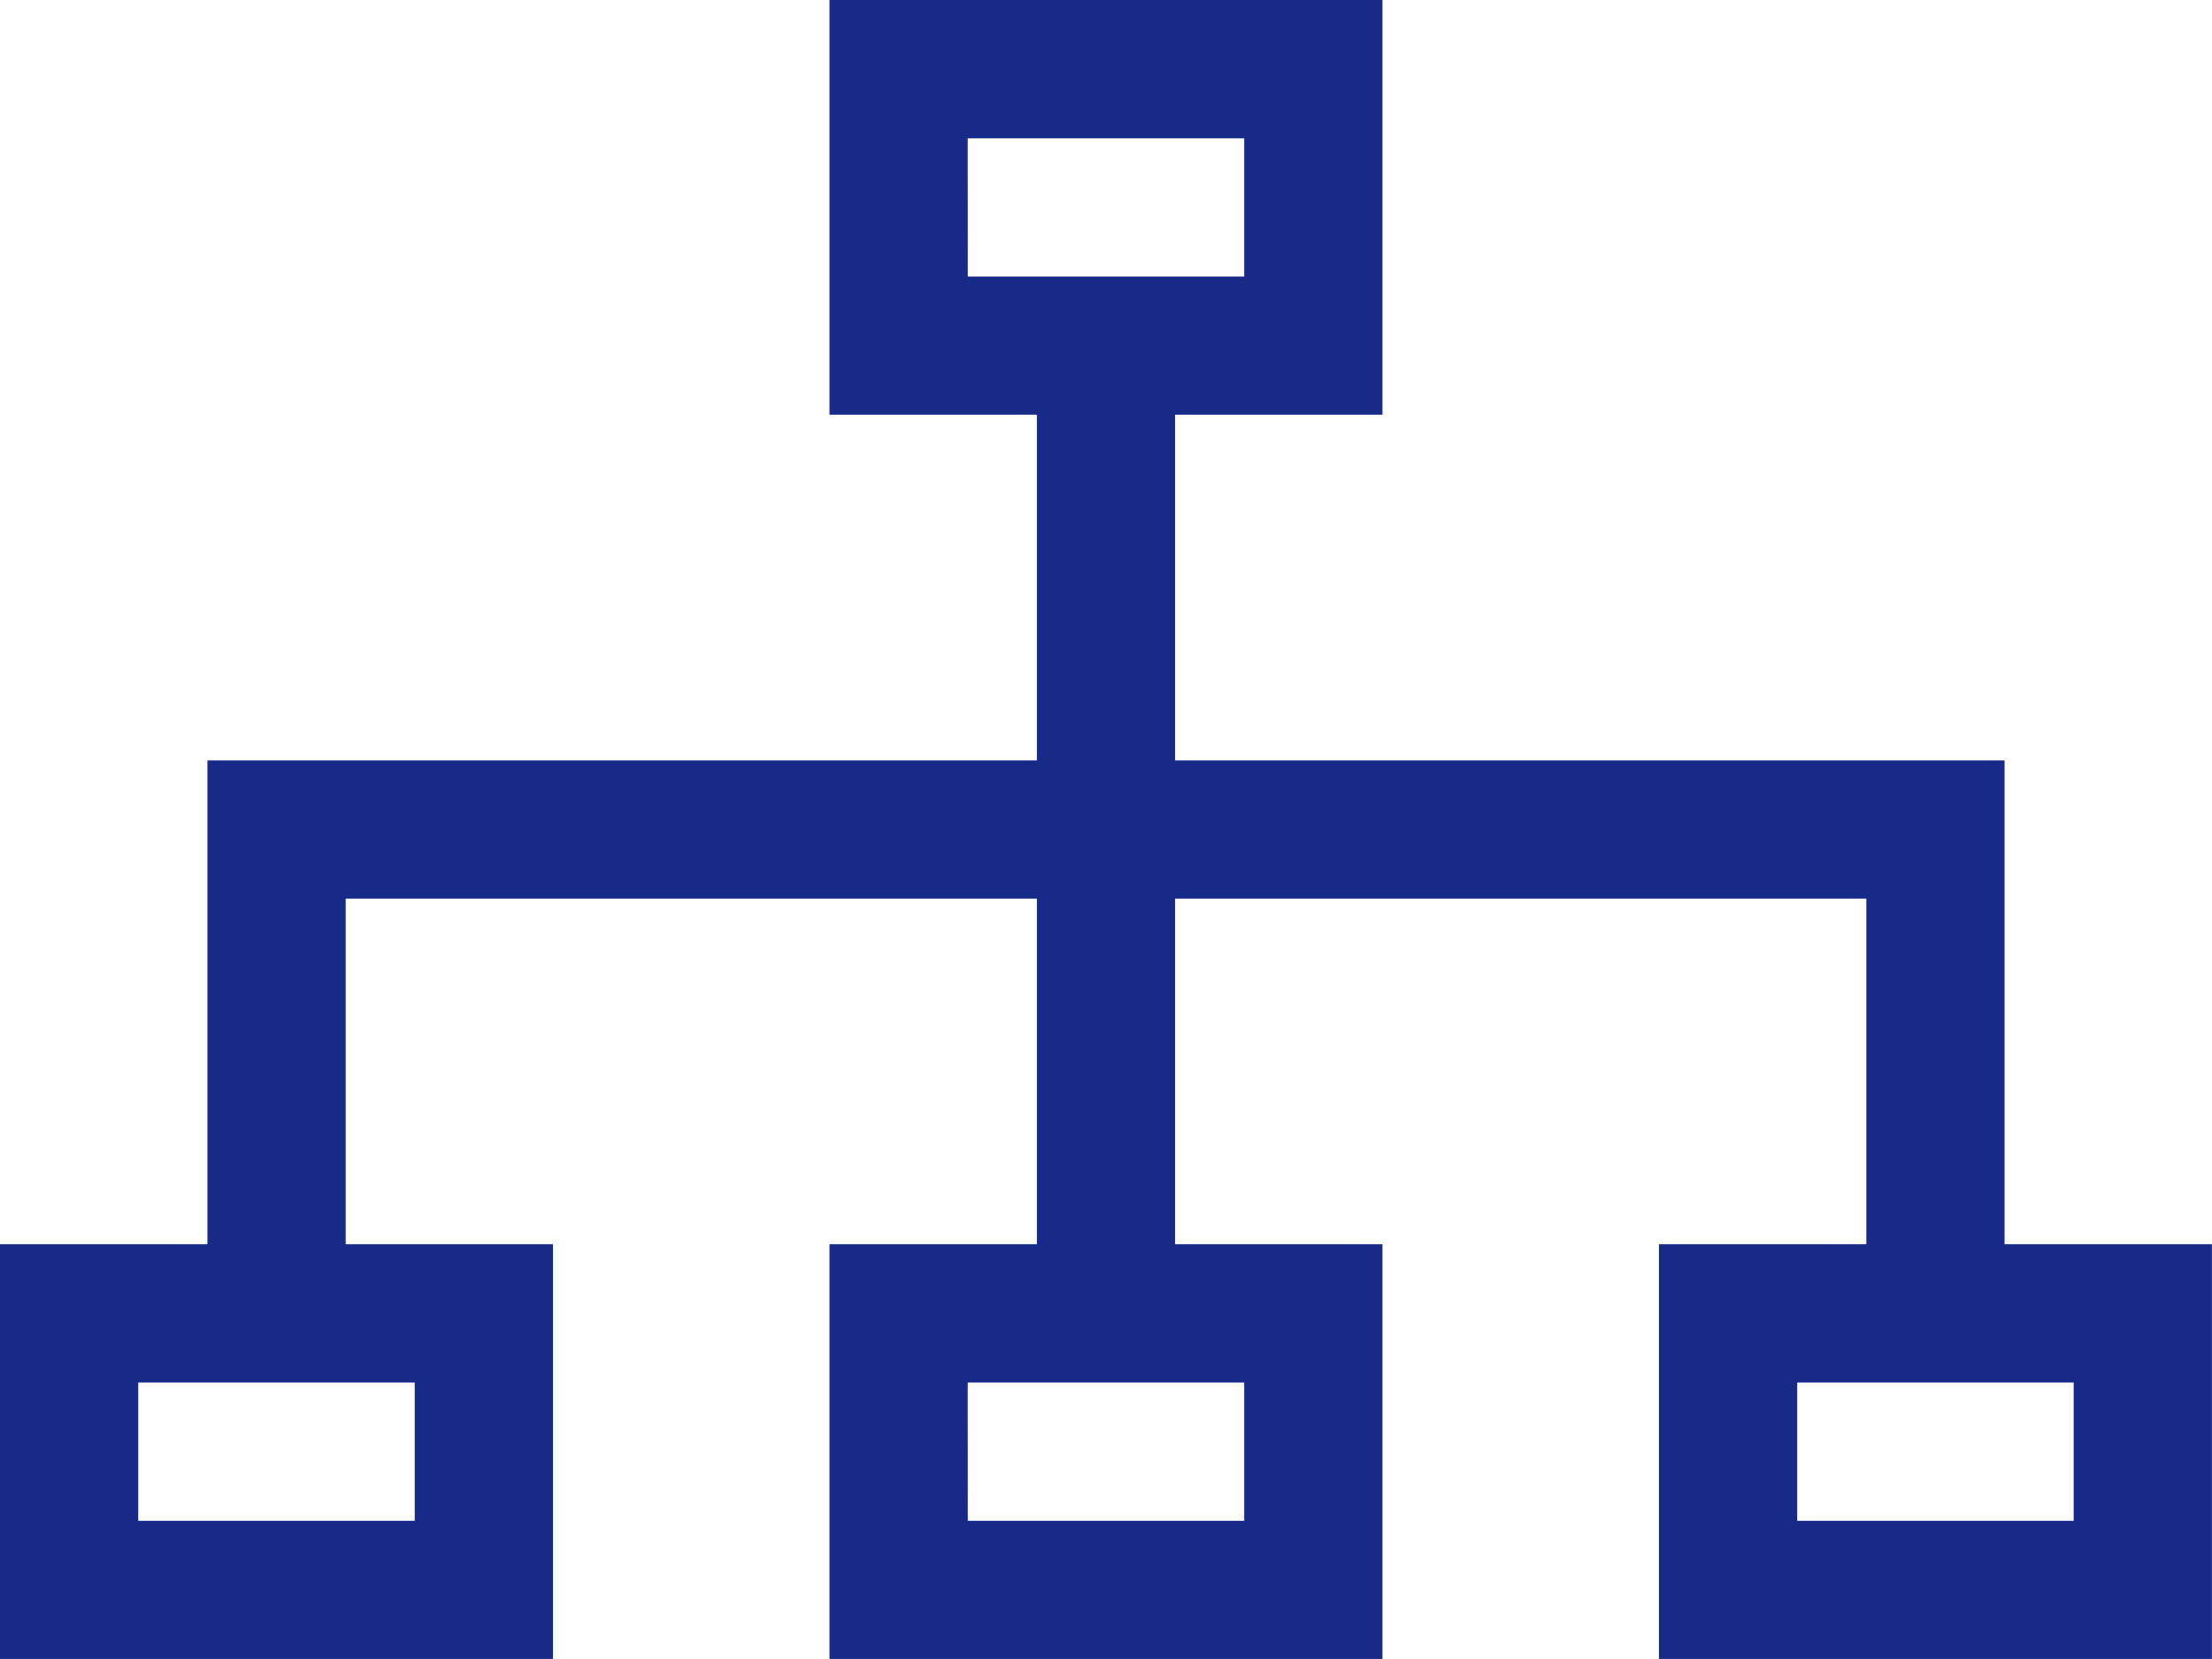 <svg xmlns="http://www.w3.org/2000/svg" width="109.337" height="82" viewBox="0 0 109.337 82">
  <path id="パス_8679" data-name="パス 8679" d="M6.833,68.337H20.5V75.17H6.833Zm41,0H61.5V75.17H47.837Zm41,0H102.5V75.17H88.833Zm-41-61.5H61.5V13.67H47.837ZM41,0V20.5H51.253V37.587h-41V61.5H0V82H27.333V61.5H17.087V44.42H51.253V61.5H41V82H68.333V61.5H58.083V44.42H92.25V61.5H82V82h27.333V61.5H99.083V37.587h-41V20.5h10.25V0Z" fill="#172a88"/>
</svg>
